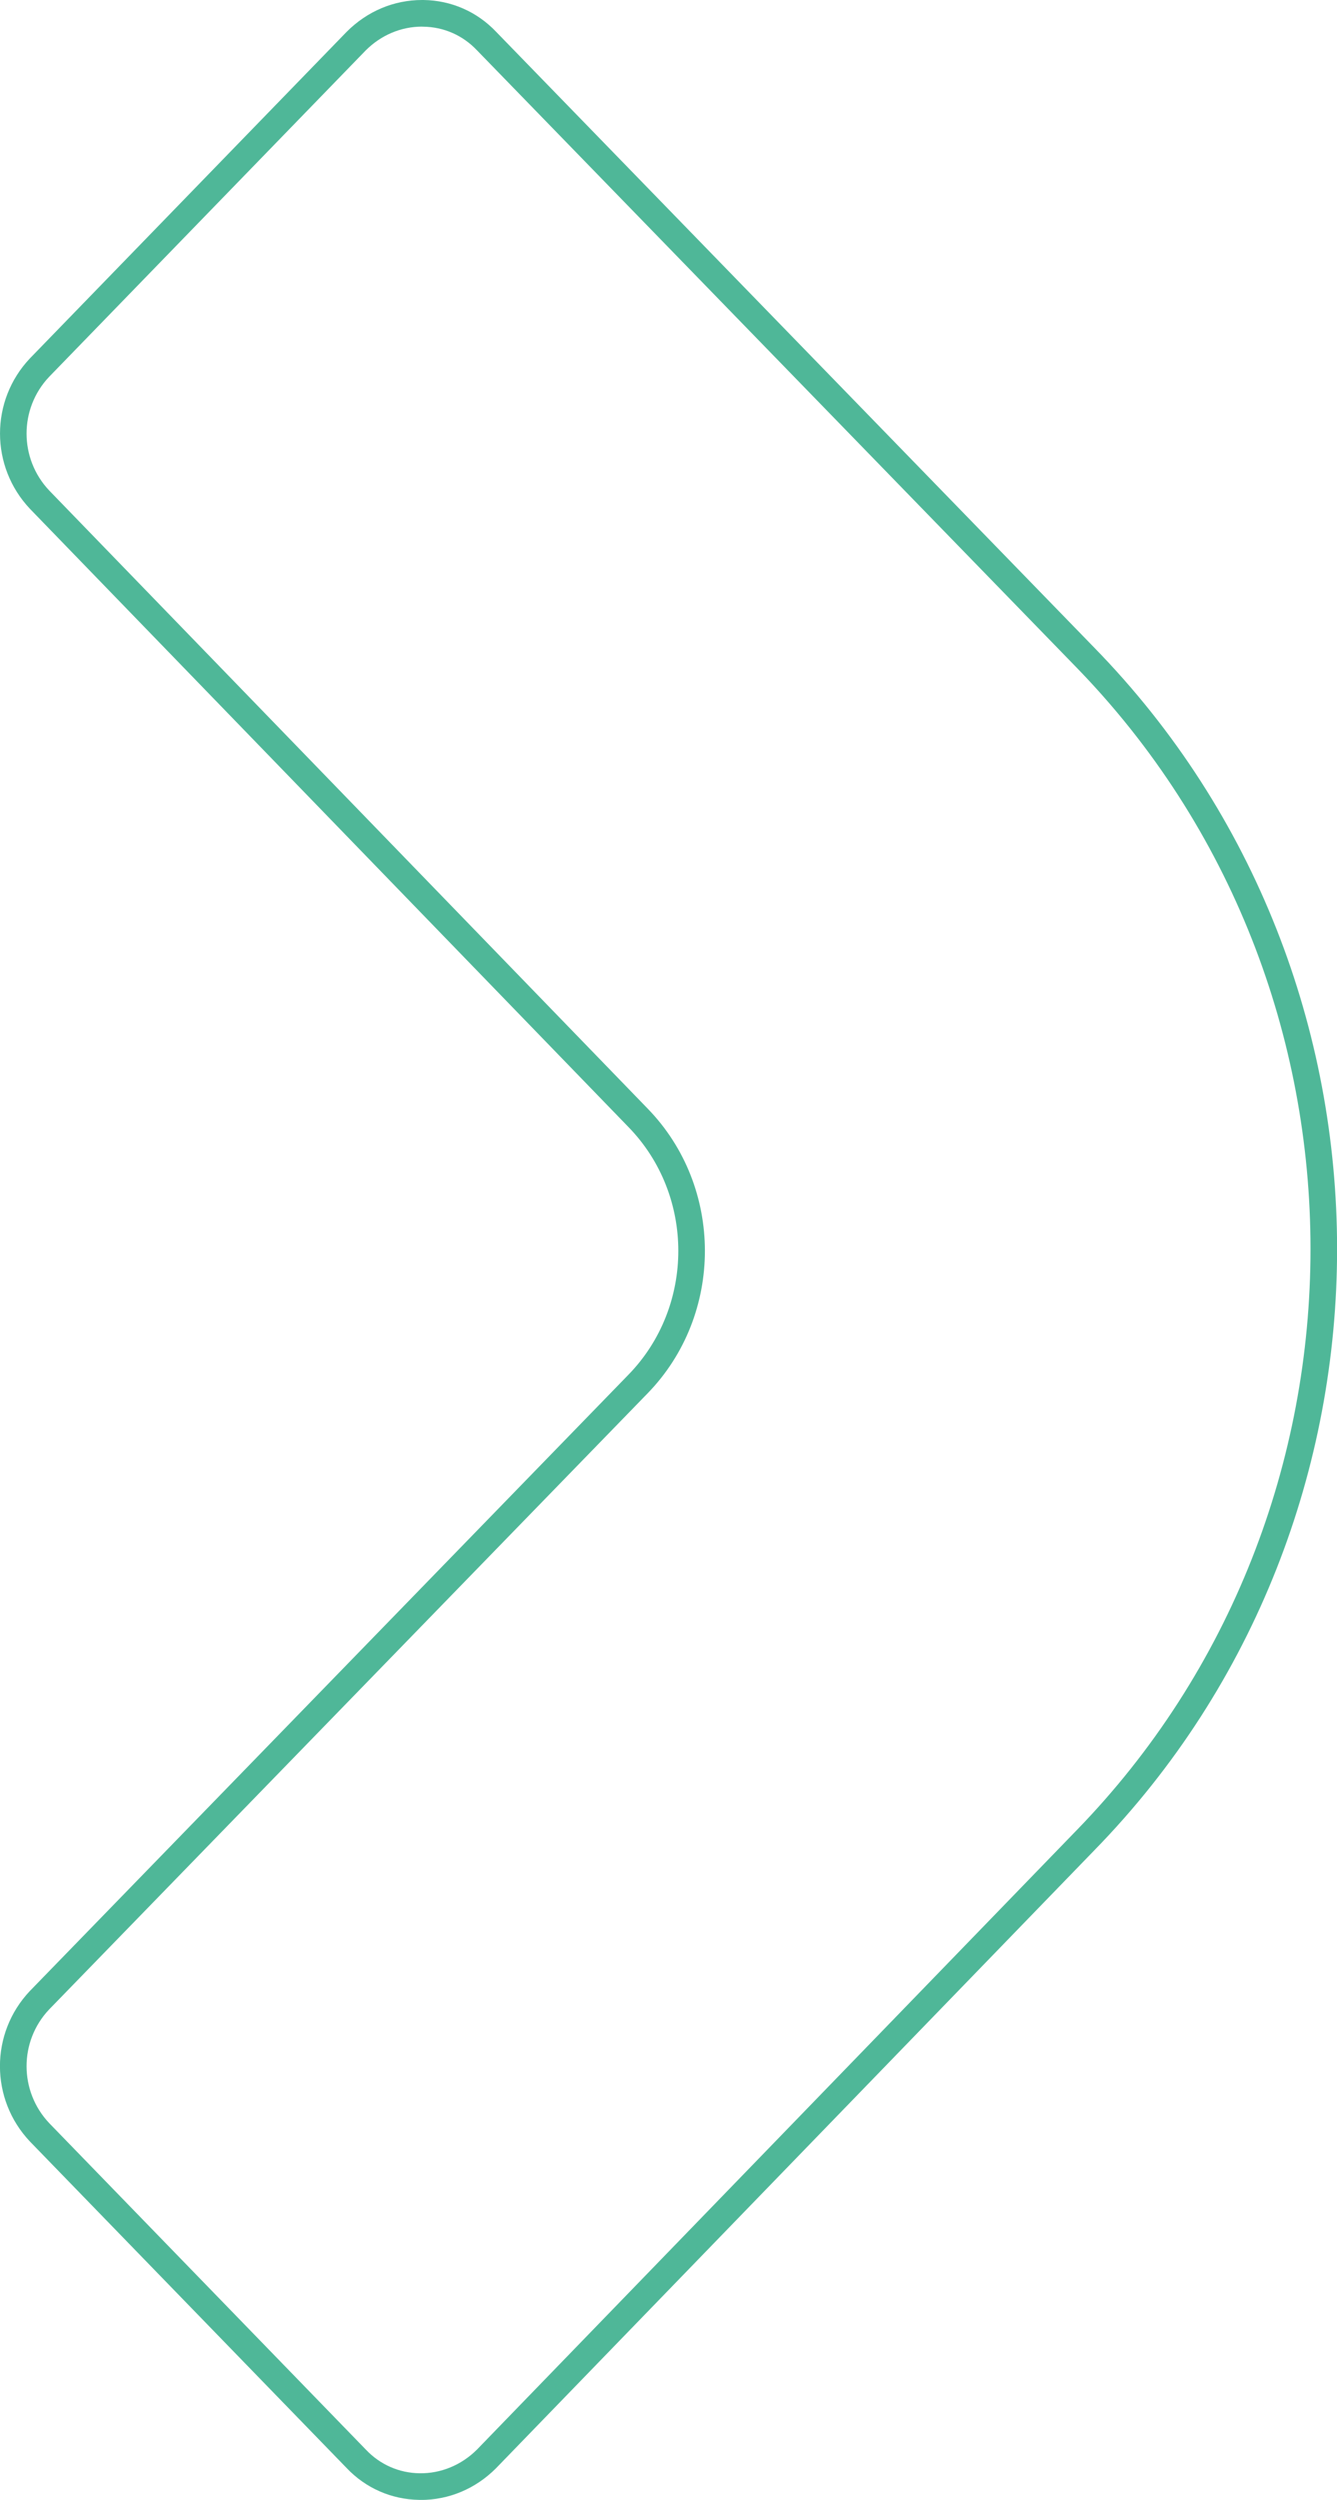 <?xml version="1.0" encoding="UTF-8"?><svg id="Calque_2" xmlns="http://www.w3.org/2000/svg" viewBox="0 0 201.01 375.71"><defs><style>.cls-1{fill:#4fb798;}</style></defs><g id="Calque_2-2"><g id="Calque_1-2"><path class="cls-1" d="M63.25,375.71c-.07,0-.14,0-.22,0-4.17-.06-8.05-1.76-10.92-4.79l-47.6-49.06c-6.02-6.36-6.02-16.29-.02-22.63l89.99-92.62c10-10.27,10-26.97,0-37.23L4.52,76.49c-6.02-6.36-6.02-16.29-.02-22.63L52.13,4.77c3.09-3.09,7.09-4.77,11.33-4.77.07,0,.14,0,.22,0,4.17.06,8.05,1.76,10.92,4.79l89.95,92.58c48.63,49.81,48.63,130.87,0,180.69l-89.99,92.91c-3.07,3.07-7.07,4.75-11.3,4.75ZM63.46,4c-3.16,0-6.17,1.27-8.48,3.58L7.39,56.63c-4.53,4.78-4.53,12.3.02,17.1l89.95,92.87c11.49,11.8,11.49,31,0,42.81L7.39,302c-4.53,4.78-4.53,12.3.02,17.1l47.6,49.06c2.14,2.26,5,3.51,8.08,3.55,3.17.05,6.28-1.22,8.63-3.57l89.96-92.88c47.13-48.28,47.13-126.83,0-175.11L71.71,7.56c-2.14-2.26-5-3.51-8.09-3.55-.05,0-.11,0-.16,0Z"/></g></g></svg>
